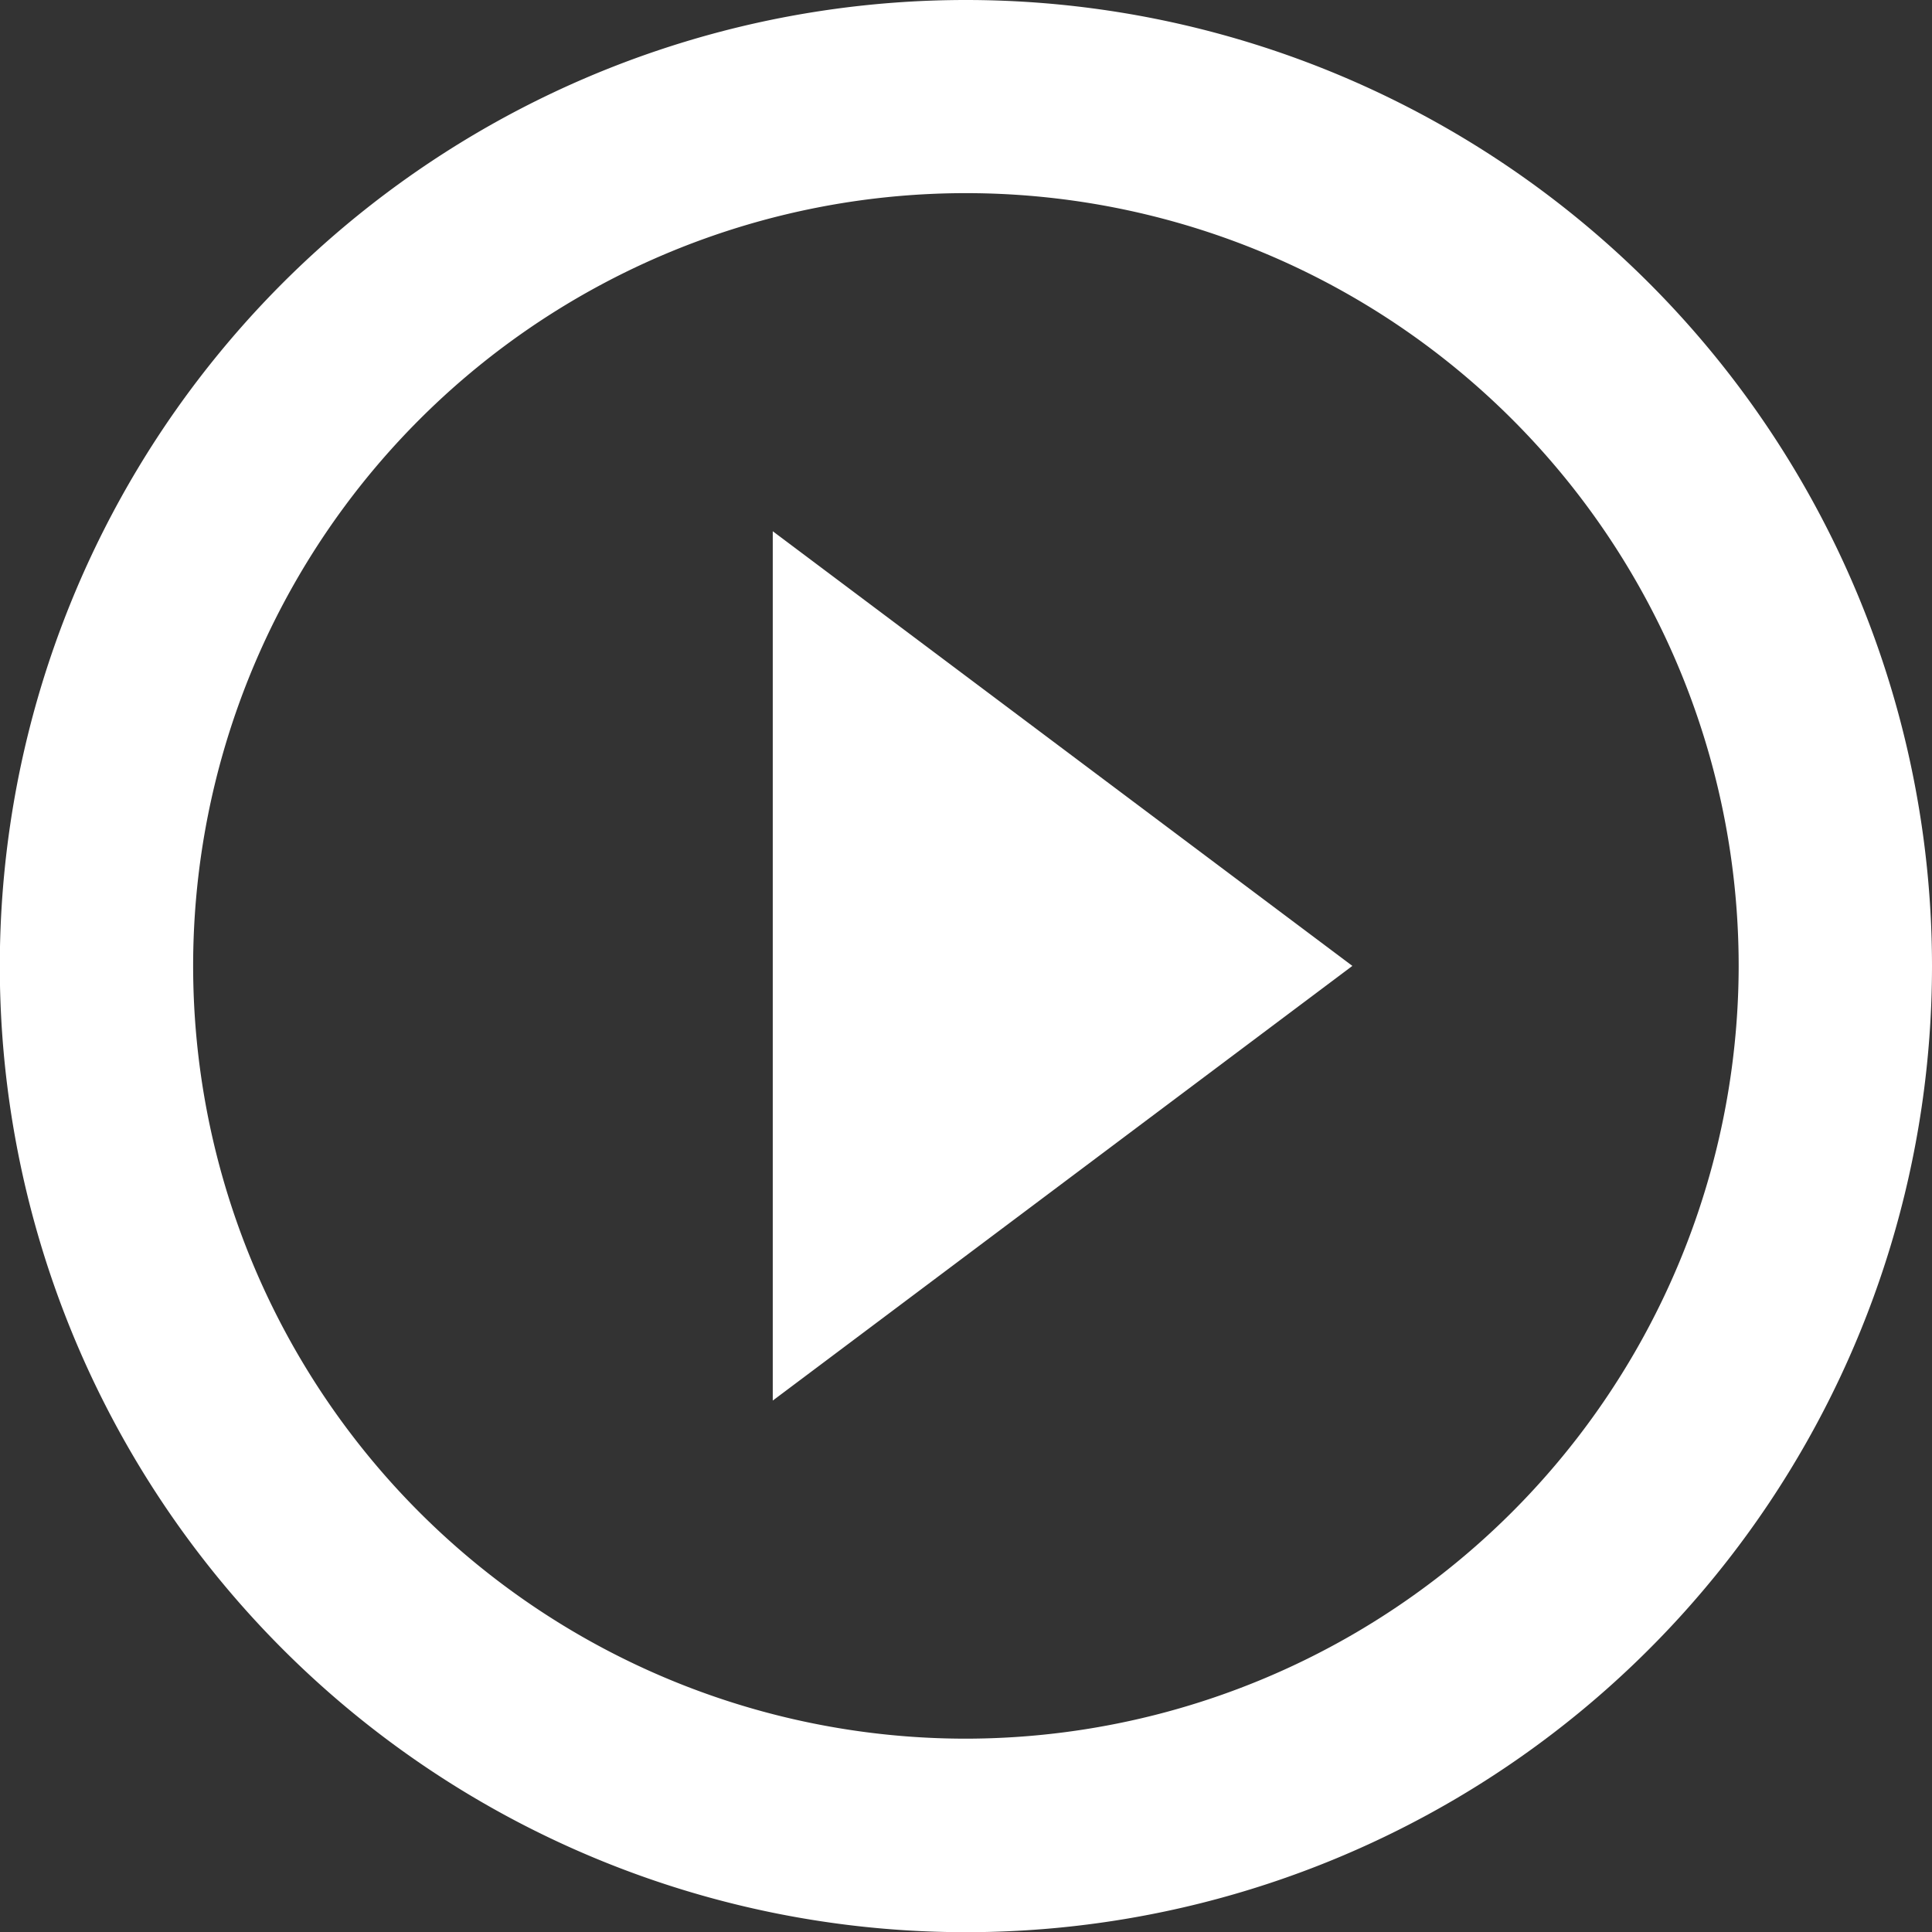 <svg xmlns="http://www.w3.org/2000/svg" viewBox="0 0 102.63 102.63"><rect x="0" y="0" width="102.63" height="102.63" fill="#333333" stroke="none"/><defs><style>.cls-1{fill:#fff;fill-rule:evenodd;}</style></defs><g id="Camada_2" data-name="Camada 2"><g id="Camada_1-2" data-name="Camada 1"><path class="cls-1" d="M41.05,74.4,71.84,51.31,41.05,28.22ZM51.31,0a51.32,51.32,0,1,0,51.32,51.31A51.33,51.33,0,0,0,51.31,0Zm0,92.36a41.05,41.05,0,1,1,41.05-41A41.1,41.1,0,0,1,51.31,92.36Z"/></g></g></svg>